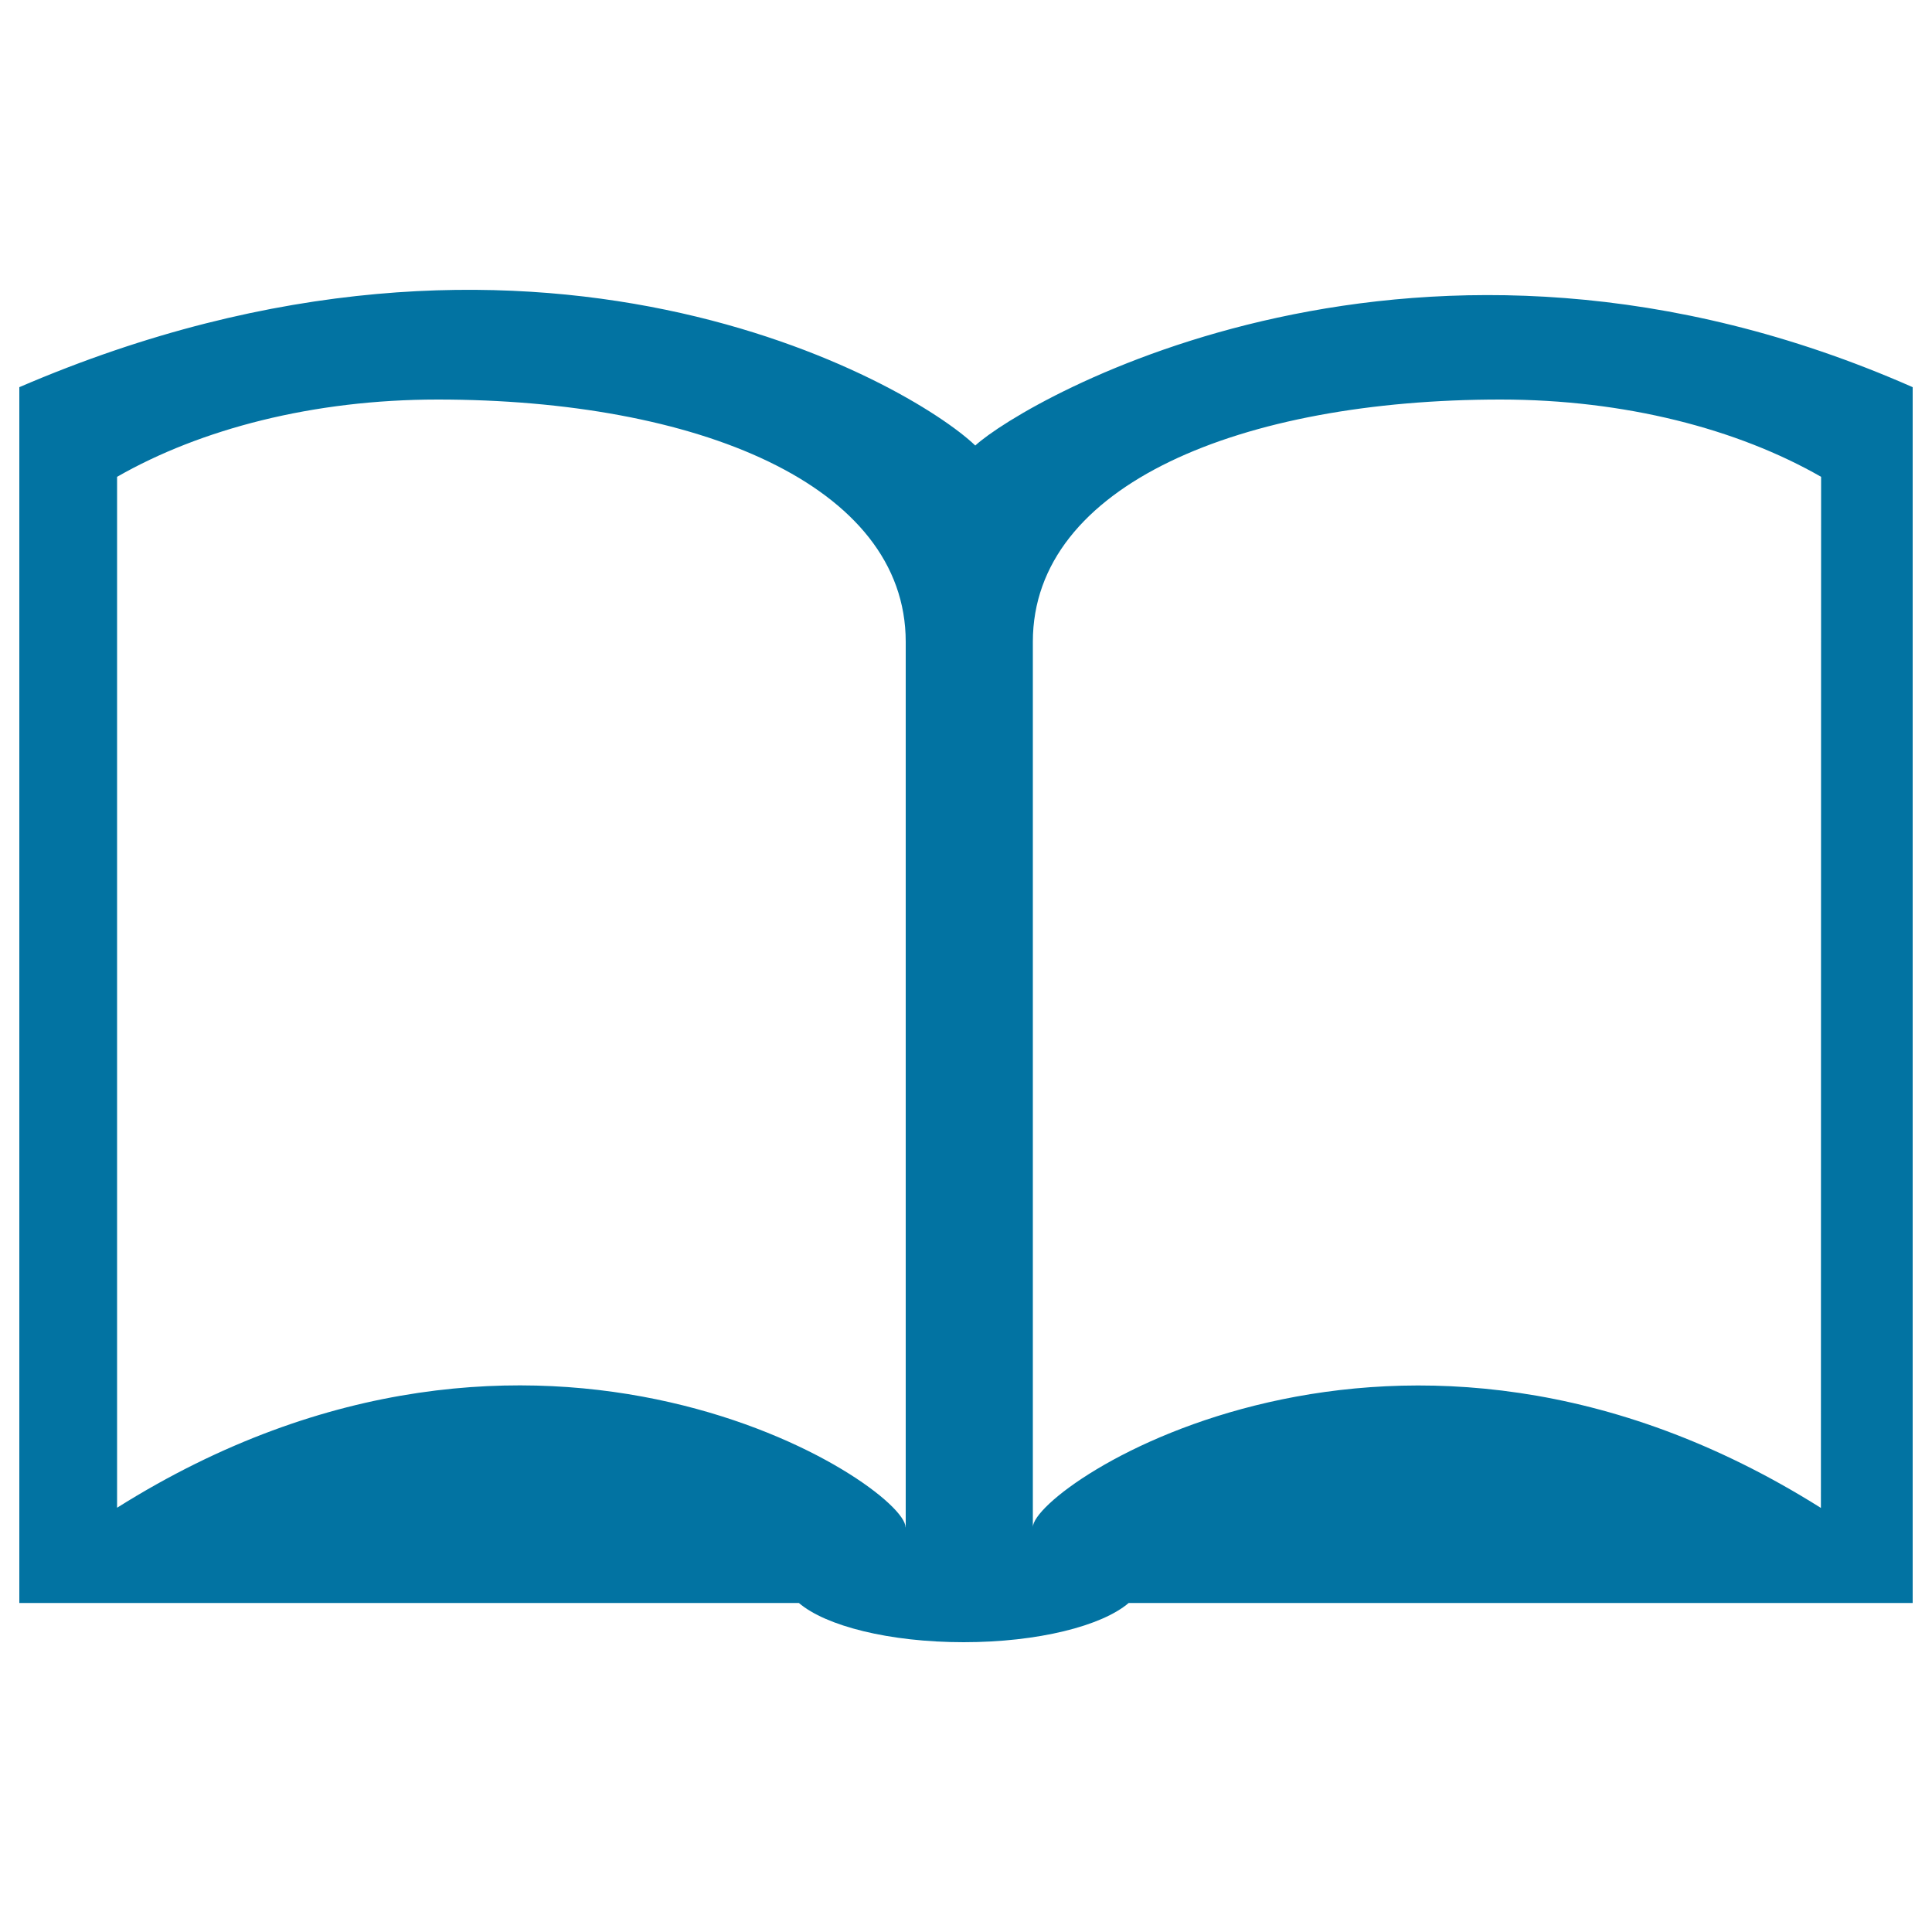 <svg xmlns="http://www.w3.org/2000/svg" viewBox="0 0 1000 1000" style="fill:#0273a2">
<title>Book Open Shape SVG icon</title>
<g><path d="M504.8,230.6C471,198.2,276.3,85.7,10,200.4c0,1.7,0,33.5,0,82v547.3h403.5c13.9,11.9,46.8,20.3,85.3,20.3c38.4,0,71.5-8.4,85.4-20.3H990V282.4c0-48.5,0-80.3,0-82C734.6,87.8,530.7,206.9,504.8,230.6z M468.7,790.5c0-21.6-189.4-147.6-408.1-10.1V246.8c43.3-24.8,101.6-40,165.9-40c133.9,0,242.3,43.9,242.3,125.4V790.5z M942.5,780.5C723.8,642.9,534.6,769,534.6,790.5V332.2c0-81.5,108.3-125.4,242.1-125.4c64.3,0,122.6,15.2,165.9,40L942.5,780.5L942.5,780.5z"/></g>
</svg>